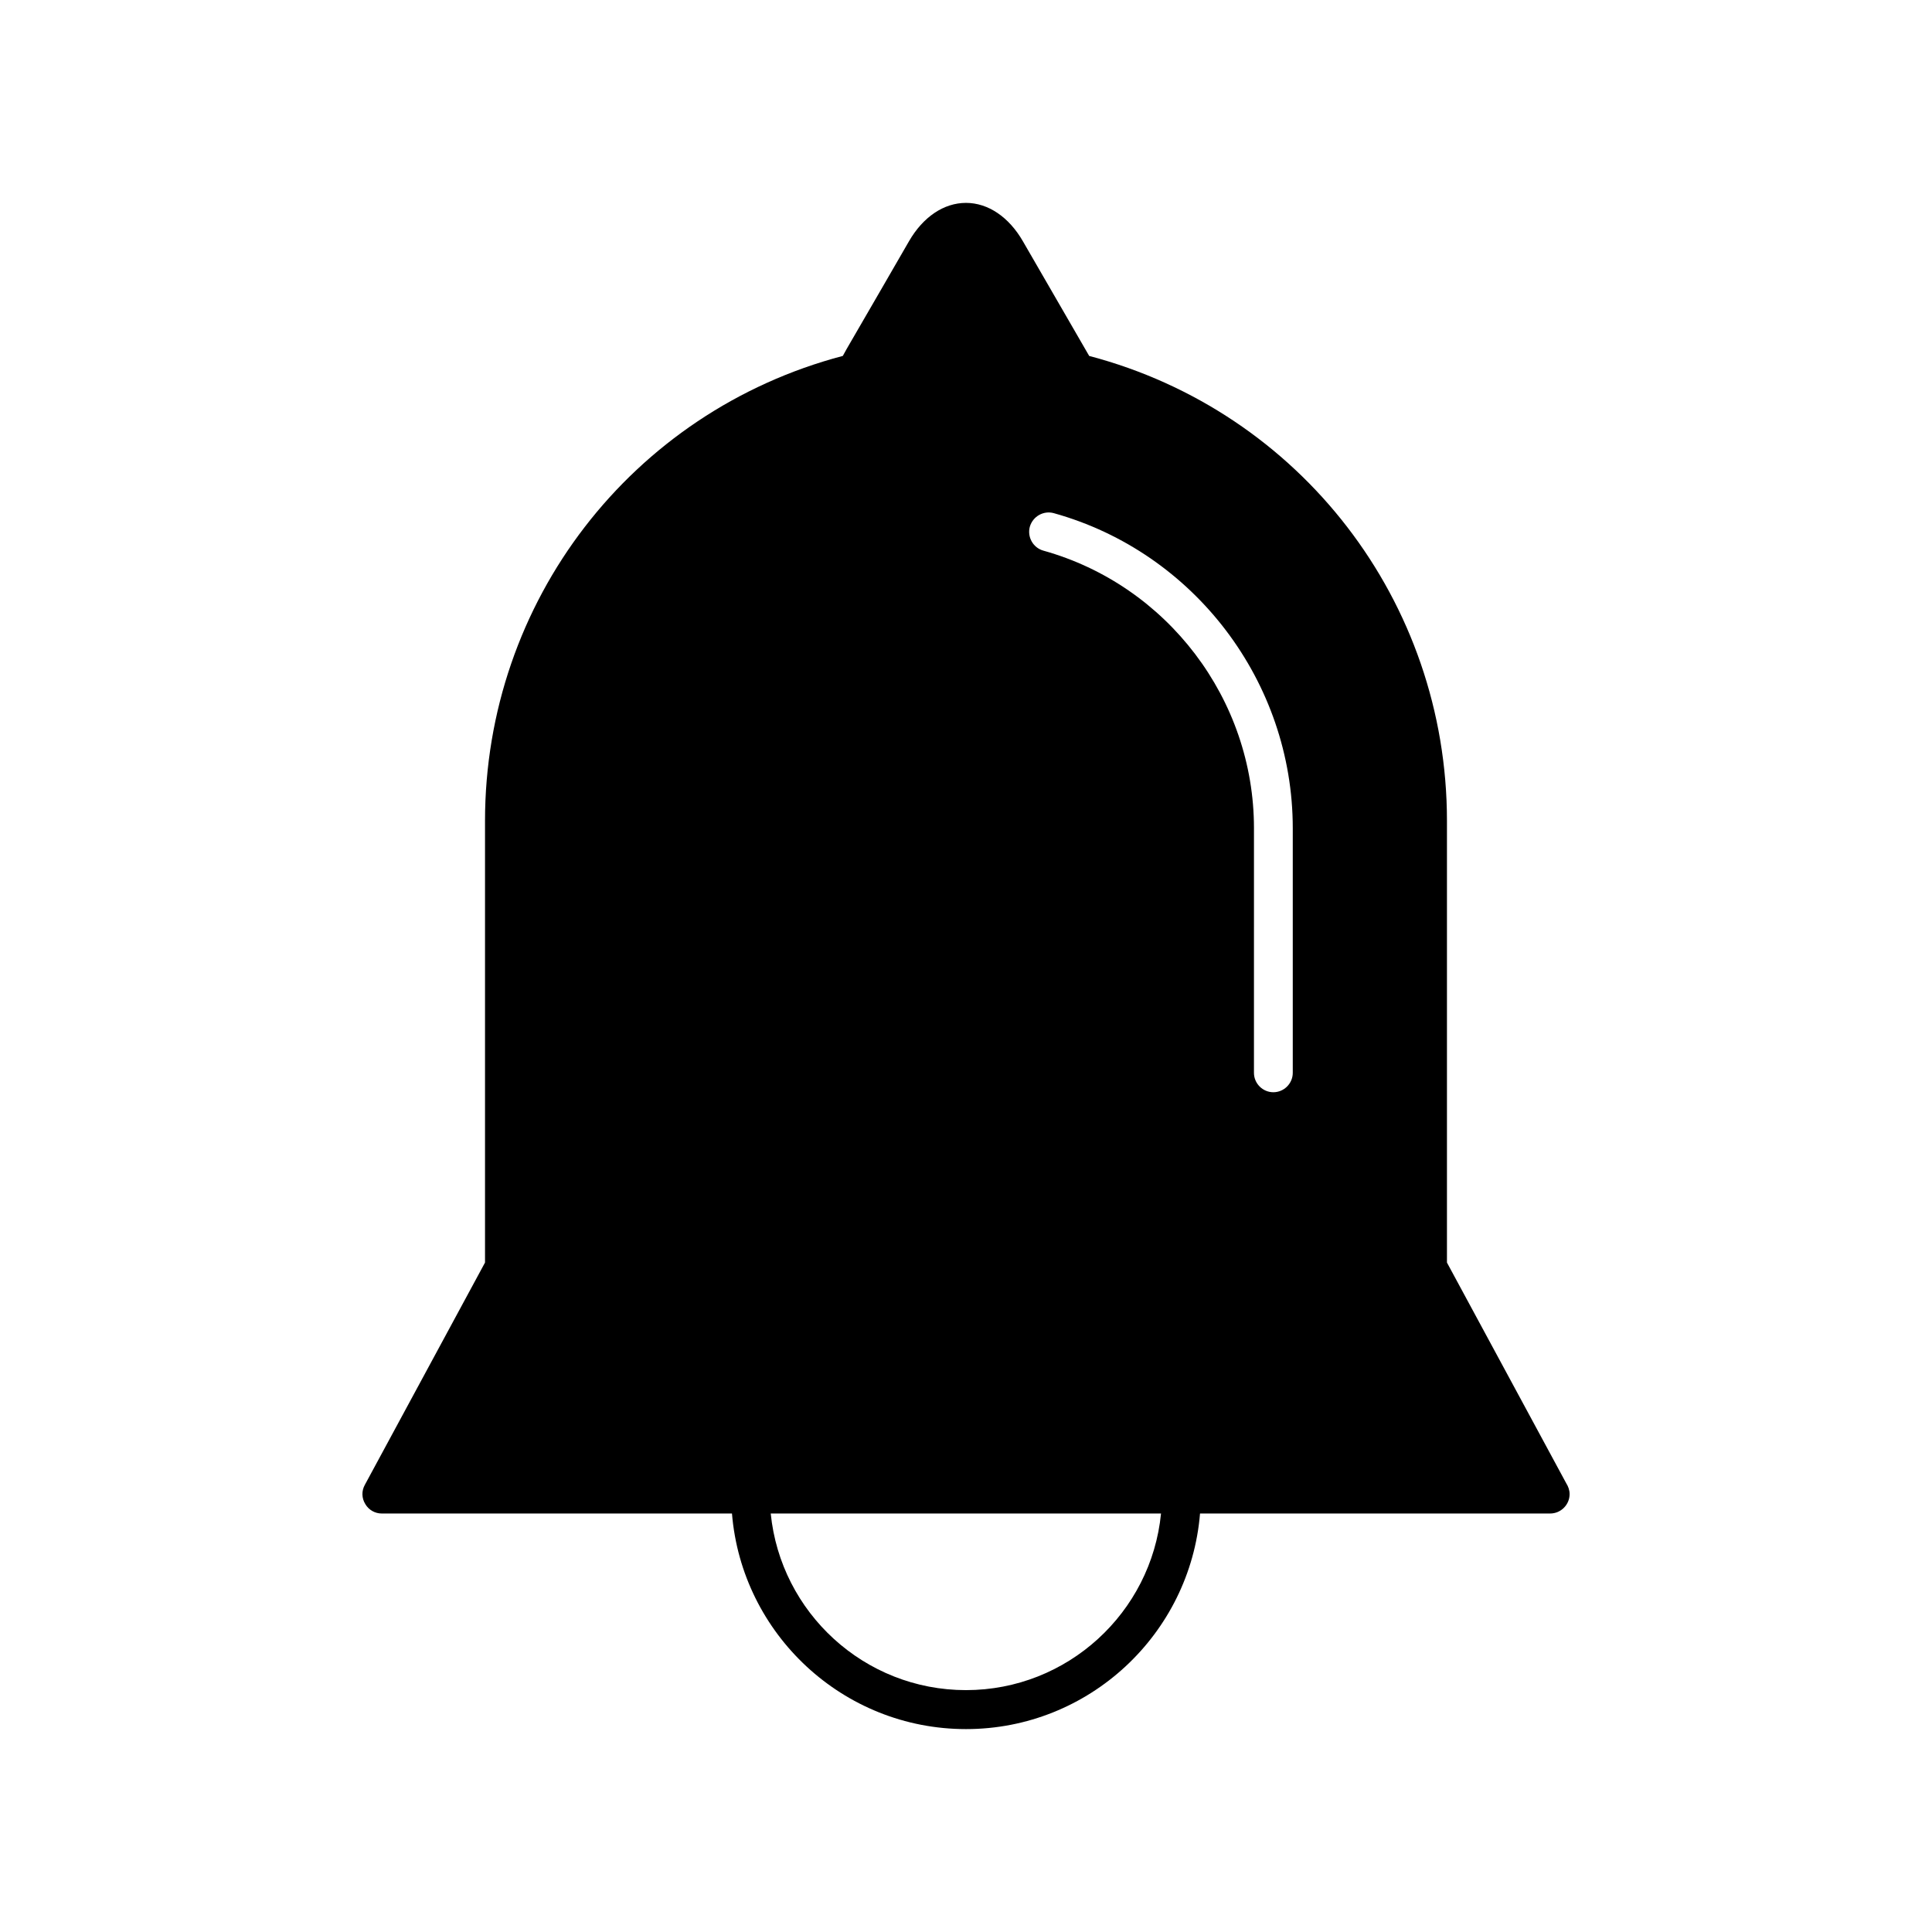 <?xml version="1.0" encoding="UTF-8"?>
<!-- Uploaded to: ICON Repo, www.iconrepo.com, Generator: ICON Repo Mixer Tools -->
<svg fill="#000000" width="800px" height="800px" version="1.1" viewBox="144 144 512 512" xmlns="http://www.w3.org/2000/svg">
 <path d="m559.1 537.14-31.641-58.543v-117.04c0-58.141-38.895-108.52-94.812-123.23l-17.535-30.332c-3.727-6.5-9.27-10.227-15.113-10.227-5.894 0-11.387 3.727-15.113 10.176-4.434 7.707-10.984 18.992-16.473 28.465l-1.059 1.914c-55.977 14.762-94.82 65.094-94.82 123.23v117.04l-31.84 58.895c-0.906 1.613-0.855 3.527 0.102 5.09 0.906 1.566 2.57 2.519 4.383 2.519h92.801c2.621 31.941 29.422 57.133 62.02 57.133s59.398-25.191 62.02-57.133l92.801-0.004c2.82 0 5.141-2.316 5.141-5.141-0.004-1.055-0.355-2.012-0.859-2.816zm-142.18-253.57c0.801-2.719 3.629-4.332 6.348-3.578 37.277 10.379 63.328 44.738 63.328 83.48v64.84c0 2.82-2.316 5.141-5.144 5.141-2.82 0-5.141-2.316-5.141-5.141l0.004-64.836c0-34.16-22.98-64.387-55.82-73.555-2.719-0.758-4.328-3.629-3.574-6.352zm-16.926 308.33c-26.953 0-49.121-20.555-51.742-46.805h103.43c-2.57 26.25-24.789 46.805-51.691 46.805z"/>
</svg>